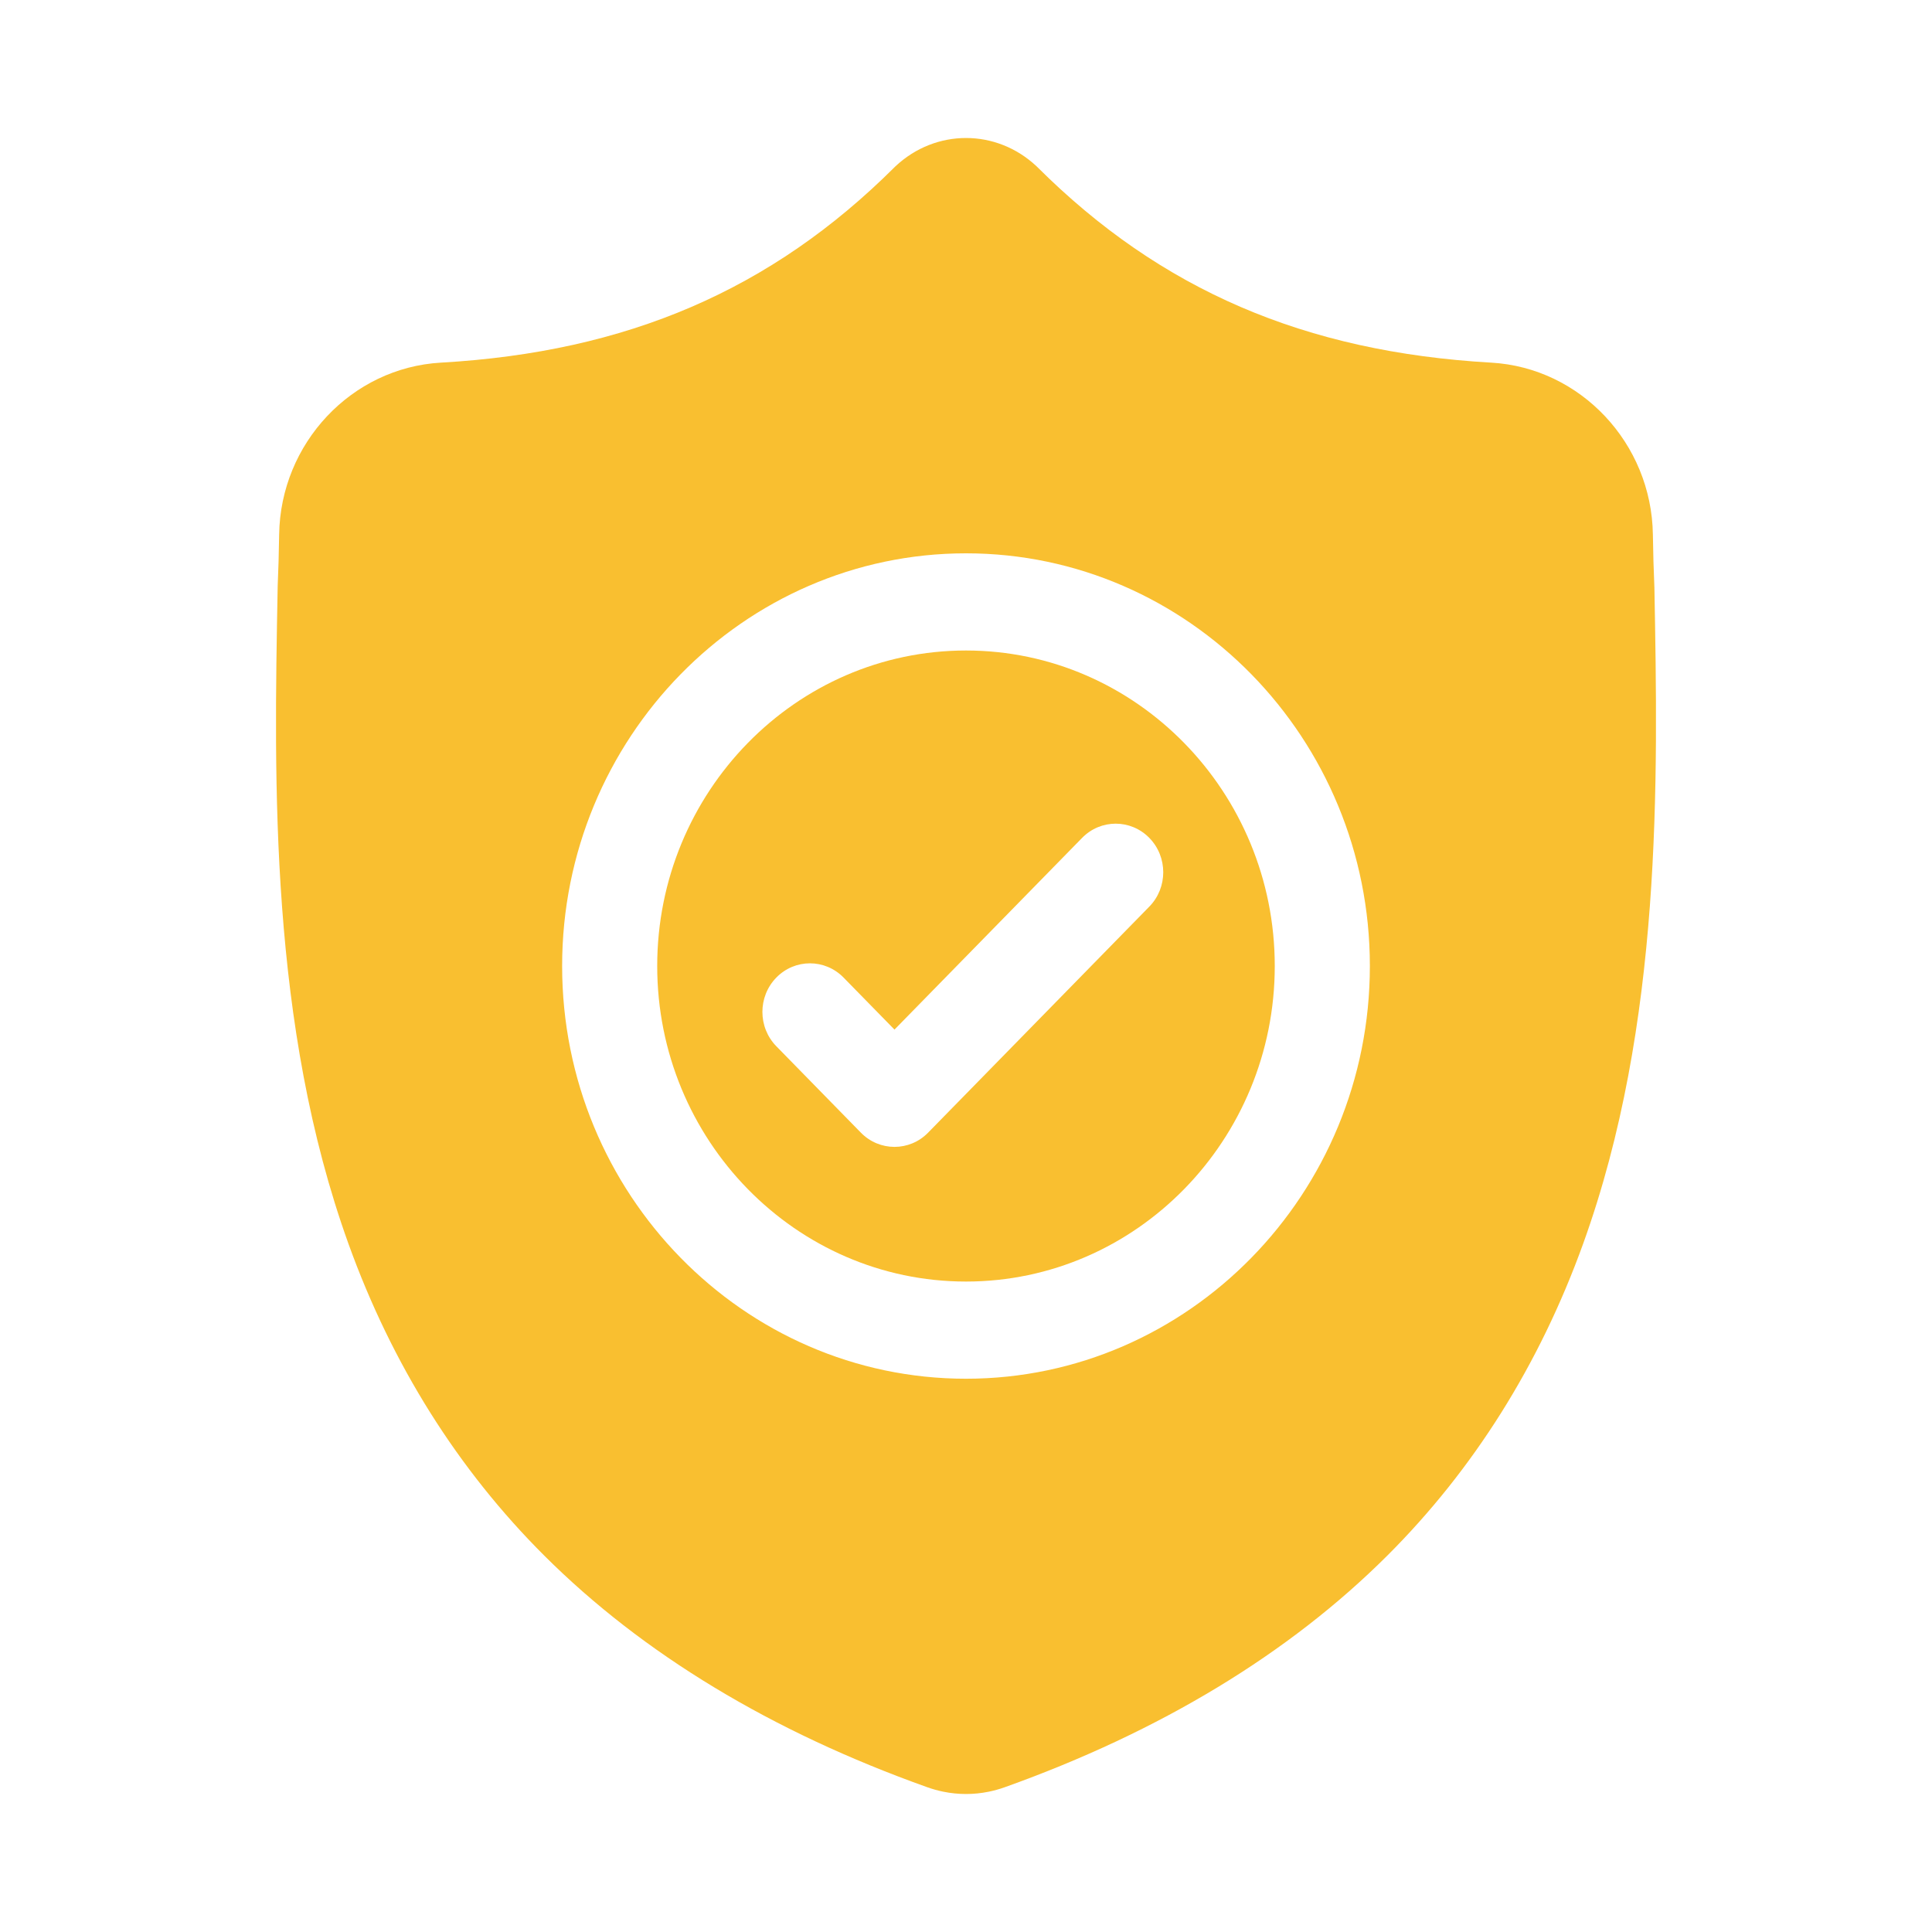 <svg width="70" height="70" viewBox="0 0 70 70" fill="none" xmlns="http://www.w3.org/2000/svg">
<path d="M35 23.569C28.831 23.569 23.812 28.698 23.812 35.001C23.812 41.305 28.831 46.433 35 46.433C41.168 46.433 46.187 41.305 46.187 35.001C46.187 28.698 41.168 23.569 35 23.569ZM41.642 32.848L33.627 41.038C33.291 41.382 32.85 41.554 32.409 41.554C31.968 41.554 31.527 41.382 31.191 41.038L28.128 37.908C27.455 37.221 27.455 36.107 28.128 35.419C28.8 34.731 29.891 34.731 30.564 35.419L32.409 37.304L39.206 30.359C39.878 29.671 40.969 29.671 41.642 30.359C42.315 31.046 42.315 32.161 41.642 32.848Z" fill="#F9BF30"/>
<path d="M59.942 21.279L59.94 21.233C59.914 20.657 59.897 20.047 59.887 19.368C59.839 16.06 57.266 13.324 54.028 13.139C47.277 12.754 42.054 10.504 37.592 6.06L37.554 6.023C36.099 4.659 33.903 4.659 32.447 6.023L32.409 6.06C27.947 10.504 22.724 12.754 15.974 13.139C12.736 13.324 10.162 16.06 10.114 19.369C10.104 20.043 10.087 20.652 10.061 21.233L10.059 21.341C9.927 28.376 9.764 37.13 12.63 45.077C14.206 49.447 16.593 53.245 19.724 56.367C23.29 59.923 27.96 62.746 33.606 64.758C33.789 64.823 33.98 64.876 34.175 64.916C34.449 64.972 34.725 65 35.001 65C35.277 65 35.553 64.972 35.827 64.916C36.021 64.876 36.213 64.823 36.398 64.757C42.036 62.742 46.702 59.917 50.265 56.362C53.394 53.239 55.781 49.439 57.358 45.069C60.235 37.098 60.072 28.327 59.942 21.279ZM35 49.954C26.931 49.954 20.367 43.246 20.367 35.001C20.367 26.756 26.931 20.048 35 20.048C43.068 20.048 49.633 26.756 49.633 35.001C49.633 43.246 43.068 49.954 35 49.954Z" fill="#F9BF30"/>
</svg>
